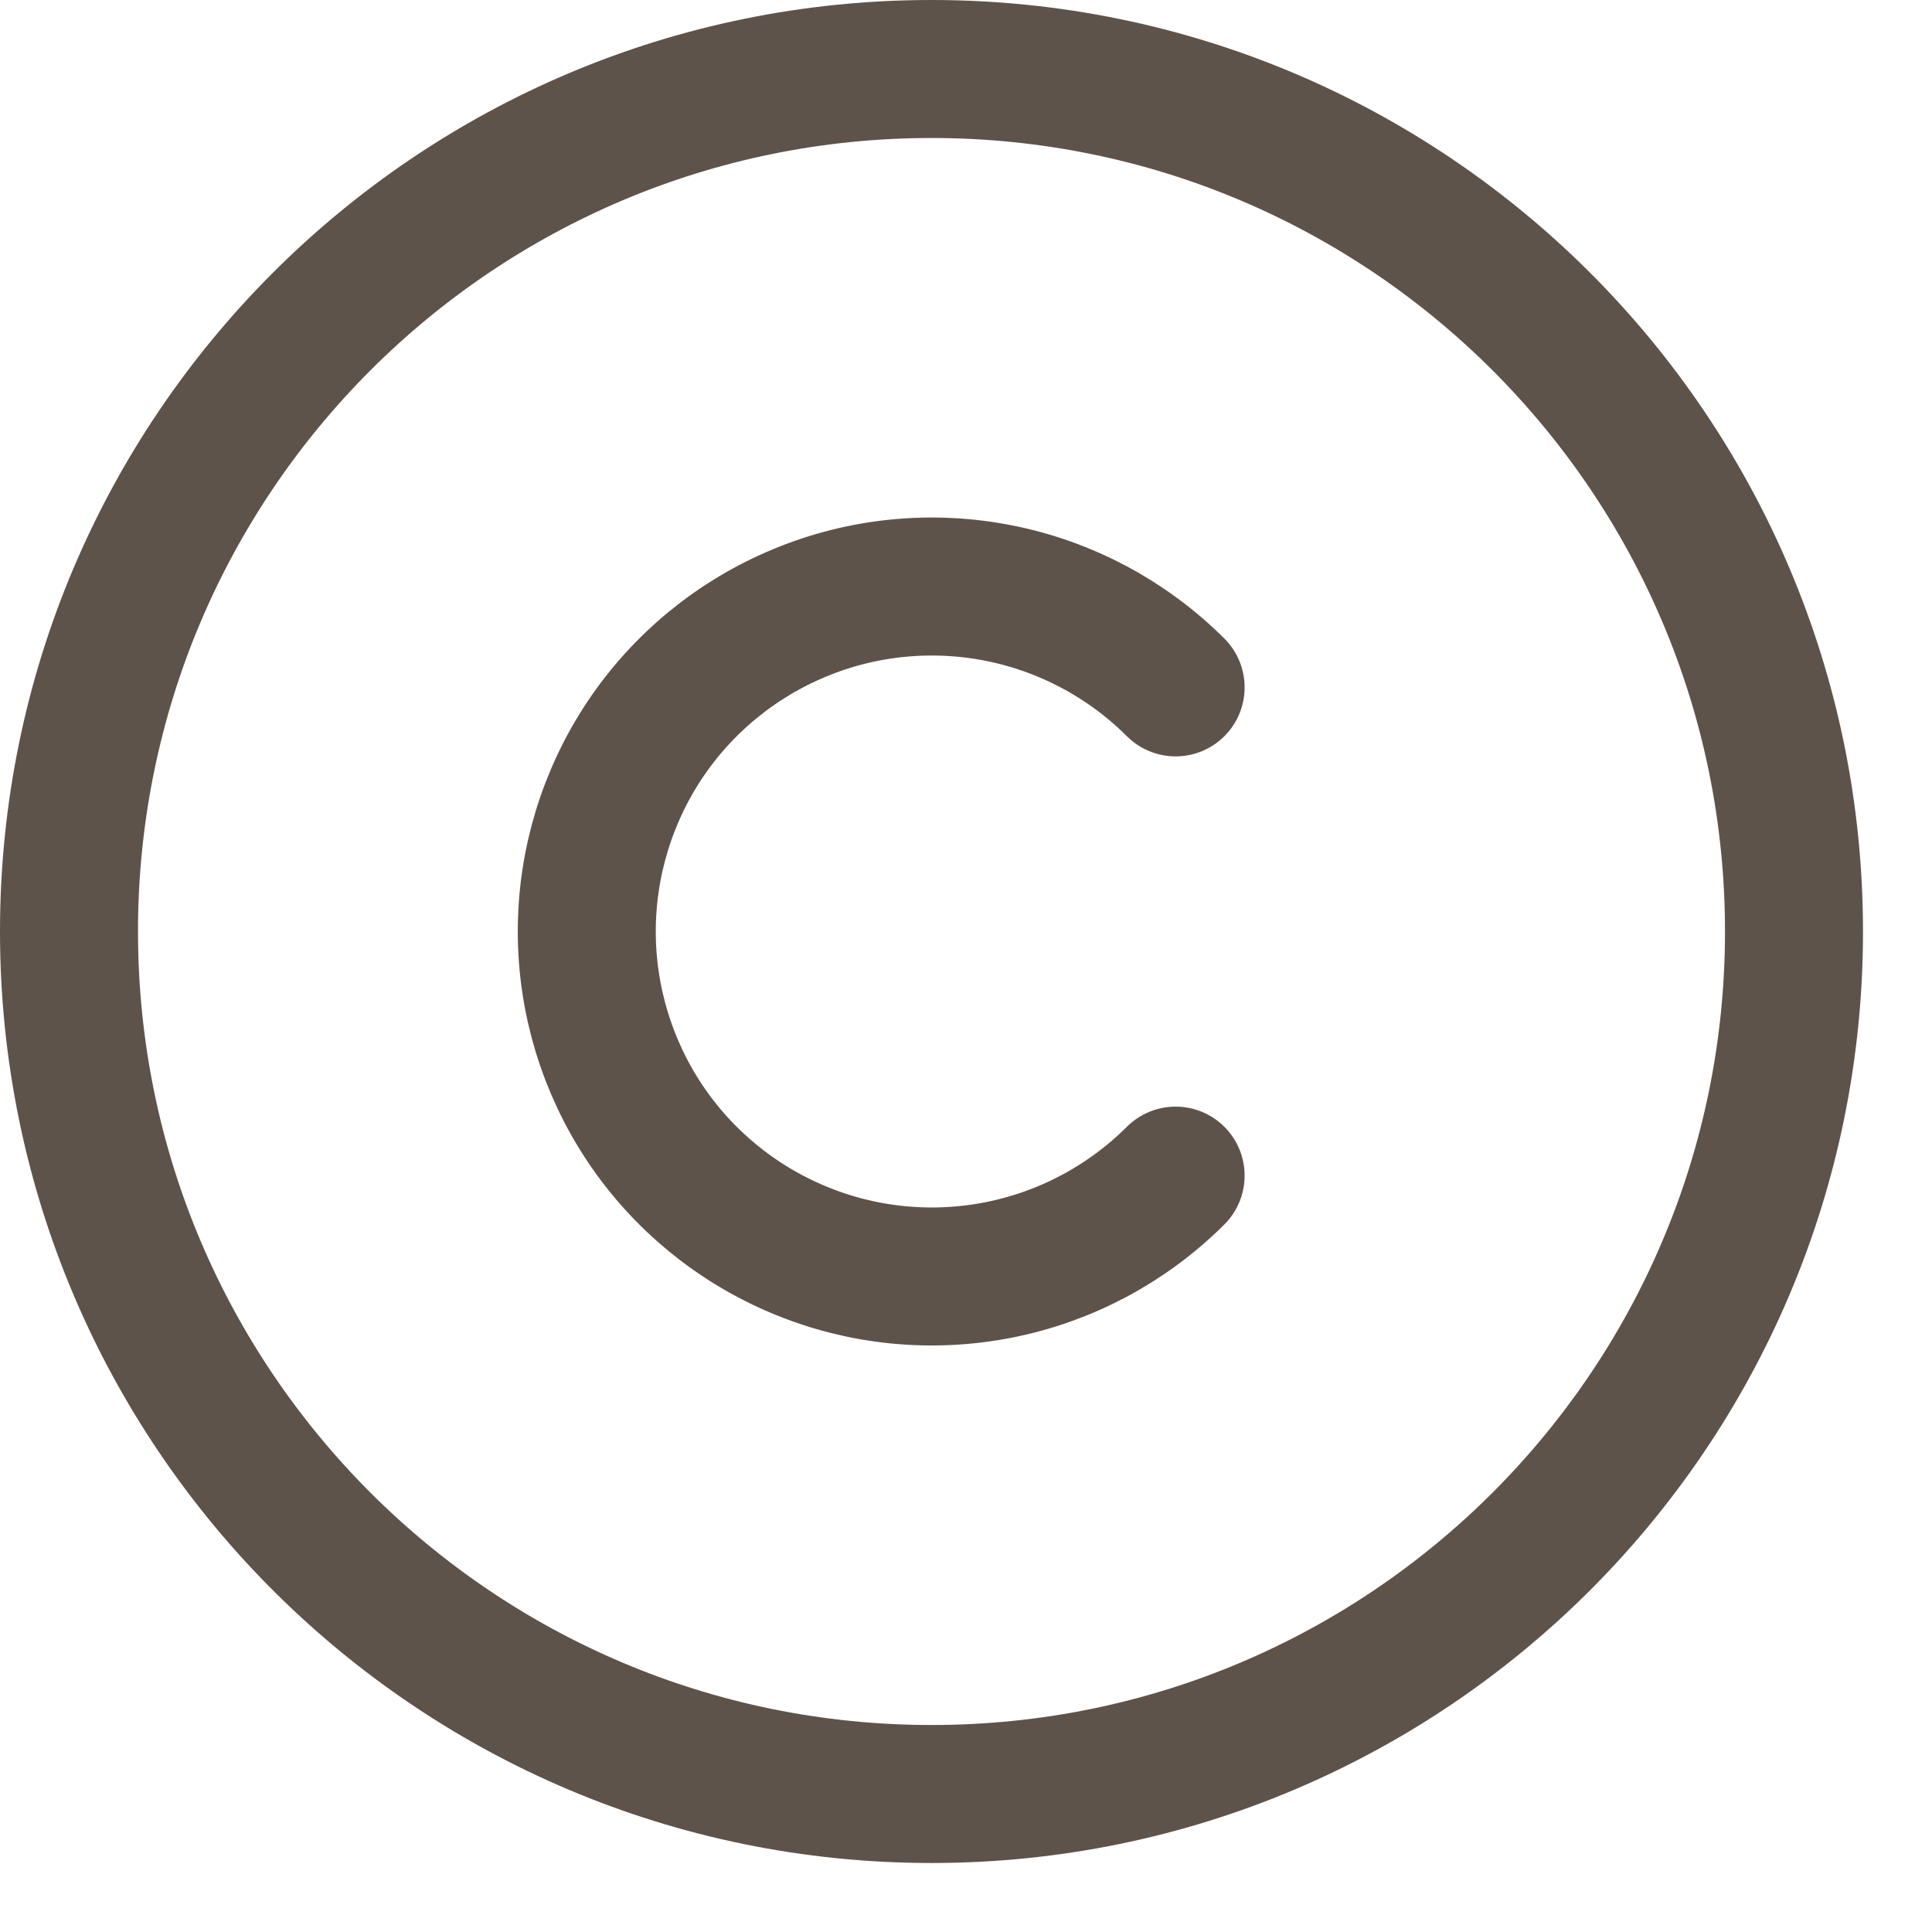 <?xml version="1.0" encoding="UTF-8"?> <svg xmlns="http://www.w3.org/2000/svg" width="14" height="14" viewBox="0 0 14 14" fill="none"><path d="M8.519 8.519C8.169 8.868 7.724 9.106 7.239 9.202C6.754 9.298 6.251 9.249 5.795 9.059C5.338 8.87 4.948 8.55 4.673 8.139C4.399 7.728 4.252 7.244 4.252 6.75C4.252 6.256 4.399 5.772 4.673 5.361C4.948 4.95 5.338 4.63 5.795 4.441C6.251 4.251 6.754 4.202 7.239 4.298C7.724 4.394 8.169 4.632 8.519 4.981M13 6.75C13 10.202 10.202 13 6.75 13C3.298 13 0.5 10.202 0.5 6.75C0.5 3.298 3.298 0.5 6.75 0.5C10.202 0.5 13 3.298 13 6.75Z" stroke="#36281F" stroke-opacity="0.8" stroke-linecap="round" stroke-linejoin="round"></path></svg> 